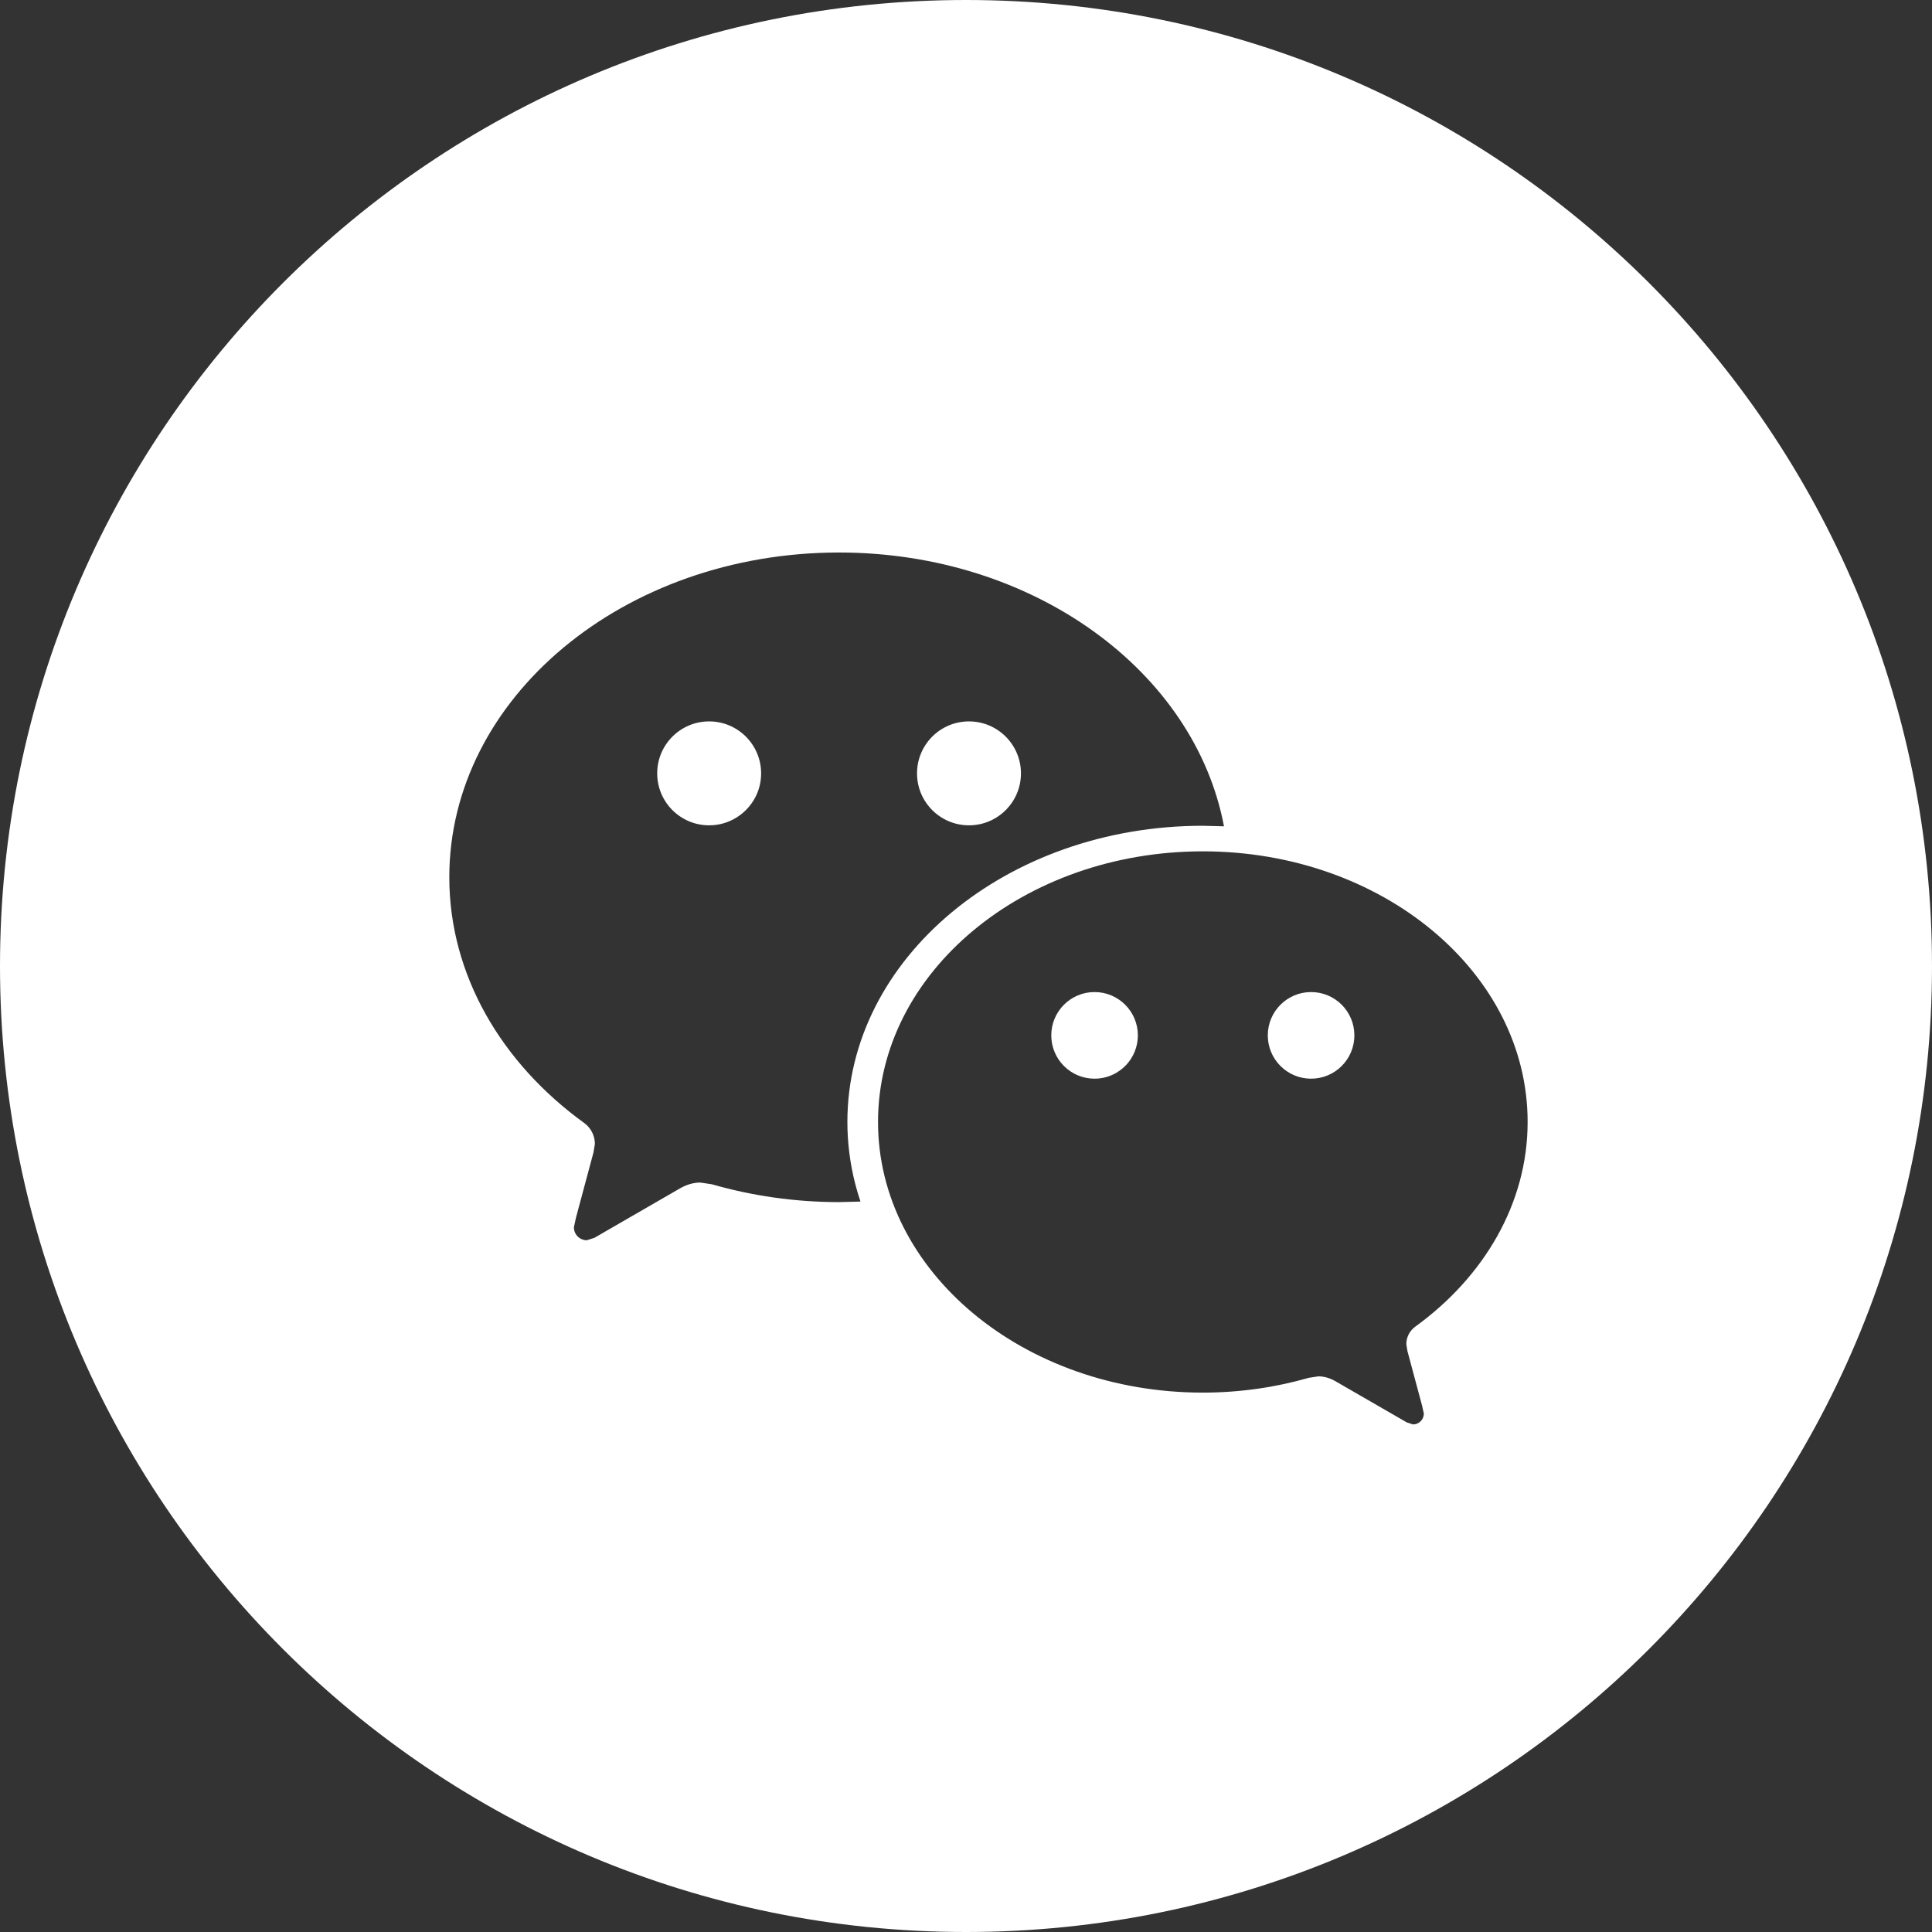 <?xml version="1.0" encoding="UTF-8"?> <svg xmlns="http://www.w3.org/2000/svg" width="43" height="43" viewBox="0 0 43 43" fill="none"><rect x="0" y="0" width="43" height="43" fill="#333333" stroke="none"/><path fill-rule="evenodd" clip-rule="evenodd" d="M21.5 43C33.374 43 43 33.374 43 21.5C43 9.626 33.374 0 21.5 0C9.626 0 0 9.626 0 21.5C0 33.374 9.626 43 21.5 43ZM34 24.971C34 26.787 33.026 28.42 31.502 29.525C31.38 29.612 31.3 29.755 31.3 29.917L31.325 30.071L31.651 31.286L31.69 31.462C31.69 31.595 31.582 31.703 31.449 31.703L31.31 31.658L29.727 30.744C29.608 30.676 29.482 30.633 29.343 30.633L29.131 30.665C28.392 30.878 27.596 30.995 26.771 30.995C22.779 30.995 19.542 28.298 19.542 24.971C19.542 21.645 22.779 18.948 26.771 18.948C30.763 18.948 34 21.645 34 24.971ZM10 19.526C10 15.533 13.884 12.297 18.675 12.297C23.002 12.297 26.589 14.938 27.242 18.391L26.771 18.379C22.402 18.379 18.86 21.331 18.86 24.972C18.86 25.44 18.92 25.898 19.032 26.339C19.067 26.476 19.107 26.61 19.151 26.743L18.675 26.755C17.685 26.755 16.729 26.613 15.843 26.358L15.588 26.32C15.421 26.32 15.27 26.371 15.128 26.453L13.229 27.55L13.06 27.604C12.964 27.604 12.878 27.556 12.825 27.482C12.792 27.435 12.773 27.377 12.773 27.314L12.819 27.103L13.21 25.645L13.24 25.461C13.24 25.266 13.144 25.094 12.997 24.99C11.168 23.665 10 21.704 10 19.526ZM23.398 23.044C23.398 23.576 23.829 24.008 24.361 24.008C24.645 24.008 24.901 23.884 25.078 23.689C25.231 23.518 25.325 23.291 25.325 23.044C25.325 22.511 24.894 22.08 24.361 22.08C23.829 22.08 23.398 22.511 23.398 23.044ZM28.217 23.044C28.217 23.576 28.648 24.008 29.181 24.008C29.713 24.008 30.144 23.576 30.144 23.044C30.144 22.511 29.713 22.08 29.181 22.08C28.648 22.08 28.217 22.511 28.217 23.044ZM14.627 17.213C14.627 17.851 15.144 18.369 15.783 18.369C16.227 18.369 16.614 18.118 16.808 17.75C16.893 17.59 16.94 17.407 16.94 17.213C16.94 16.574 16.422 16.056 15.783 16.056C15.144 16.056 14.627 16.574 14.627 17.213ZM20.41 17.213C20.41 17.851 20.927 18.369 21.566 18.369C22.205 18.369 22.723 17.851 22.723 17.213C22.723 16.574 22.205 16.056 21.566 16.056C20.927 16.056 20.41 16.574 20.41 17.213Z" fill="white"></path></svg> 